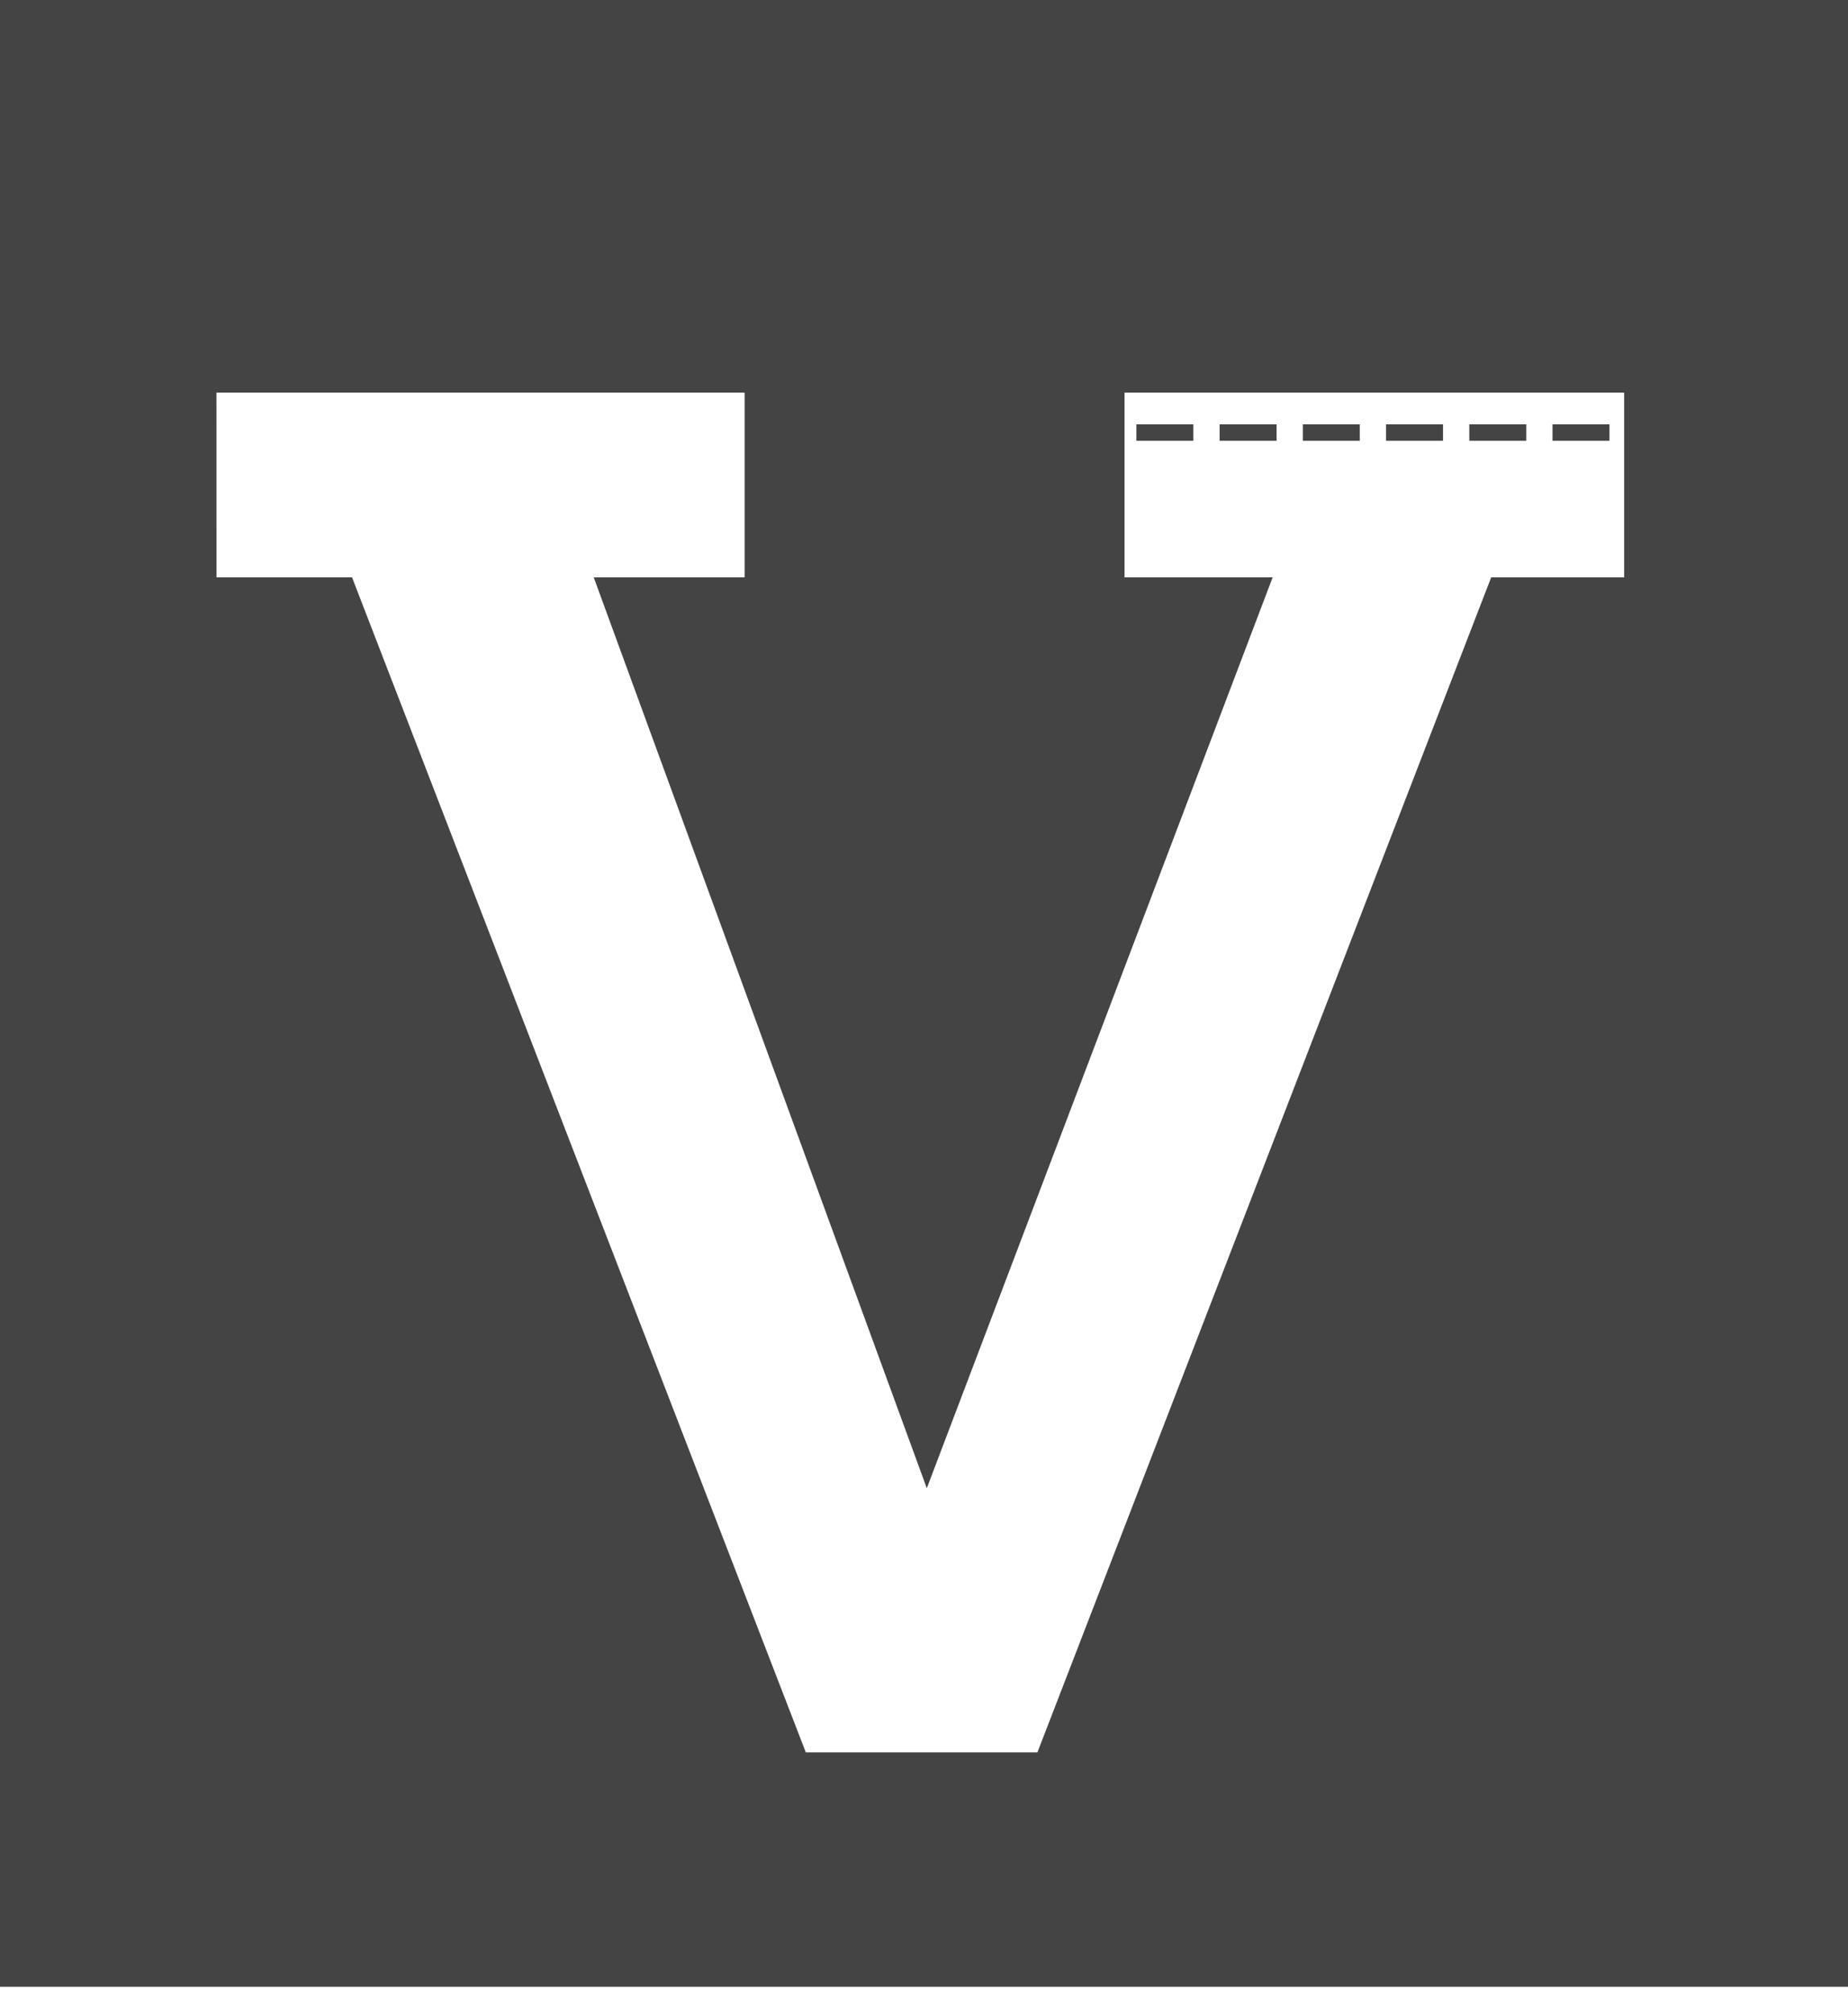 <svg fill="none" height="61" viewBox="0 0 56 61" width="56" xmlns="http://www.w3.org/2000/svg"><path d="m56 0v60.2h-56v-60.2zm-49.44 17.495h4.108l13.75 35.602h7.019l13.75-35.602h4.03v-5.598h-15.14v5.598h4.488l-10.48 27.599-10.093-27.599h4.573v-5.598h-16.006zm40.486-4.638h1.726v.5h-1.726zm-2.522 0h1.726v.5h-1.726zm-2.522 0h1.726v.5h-1.726zm-2.522 0h1.726v.5h-1.726zm-2.522 0h1.726v.5h-1.726zm-2.522 0h1.726v.5h-1.726z" fill="#444"/></svg>